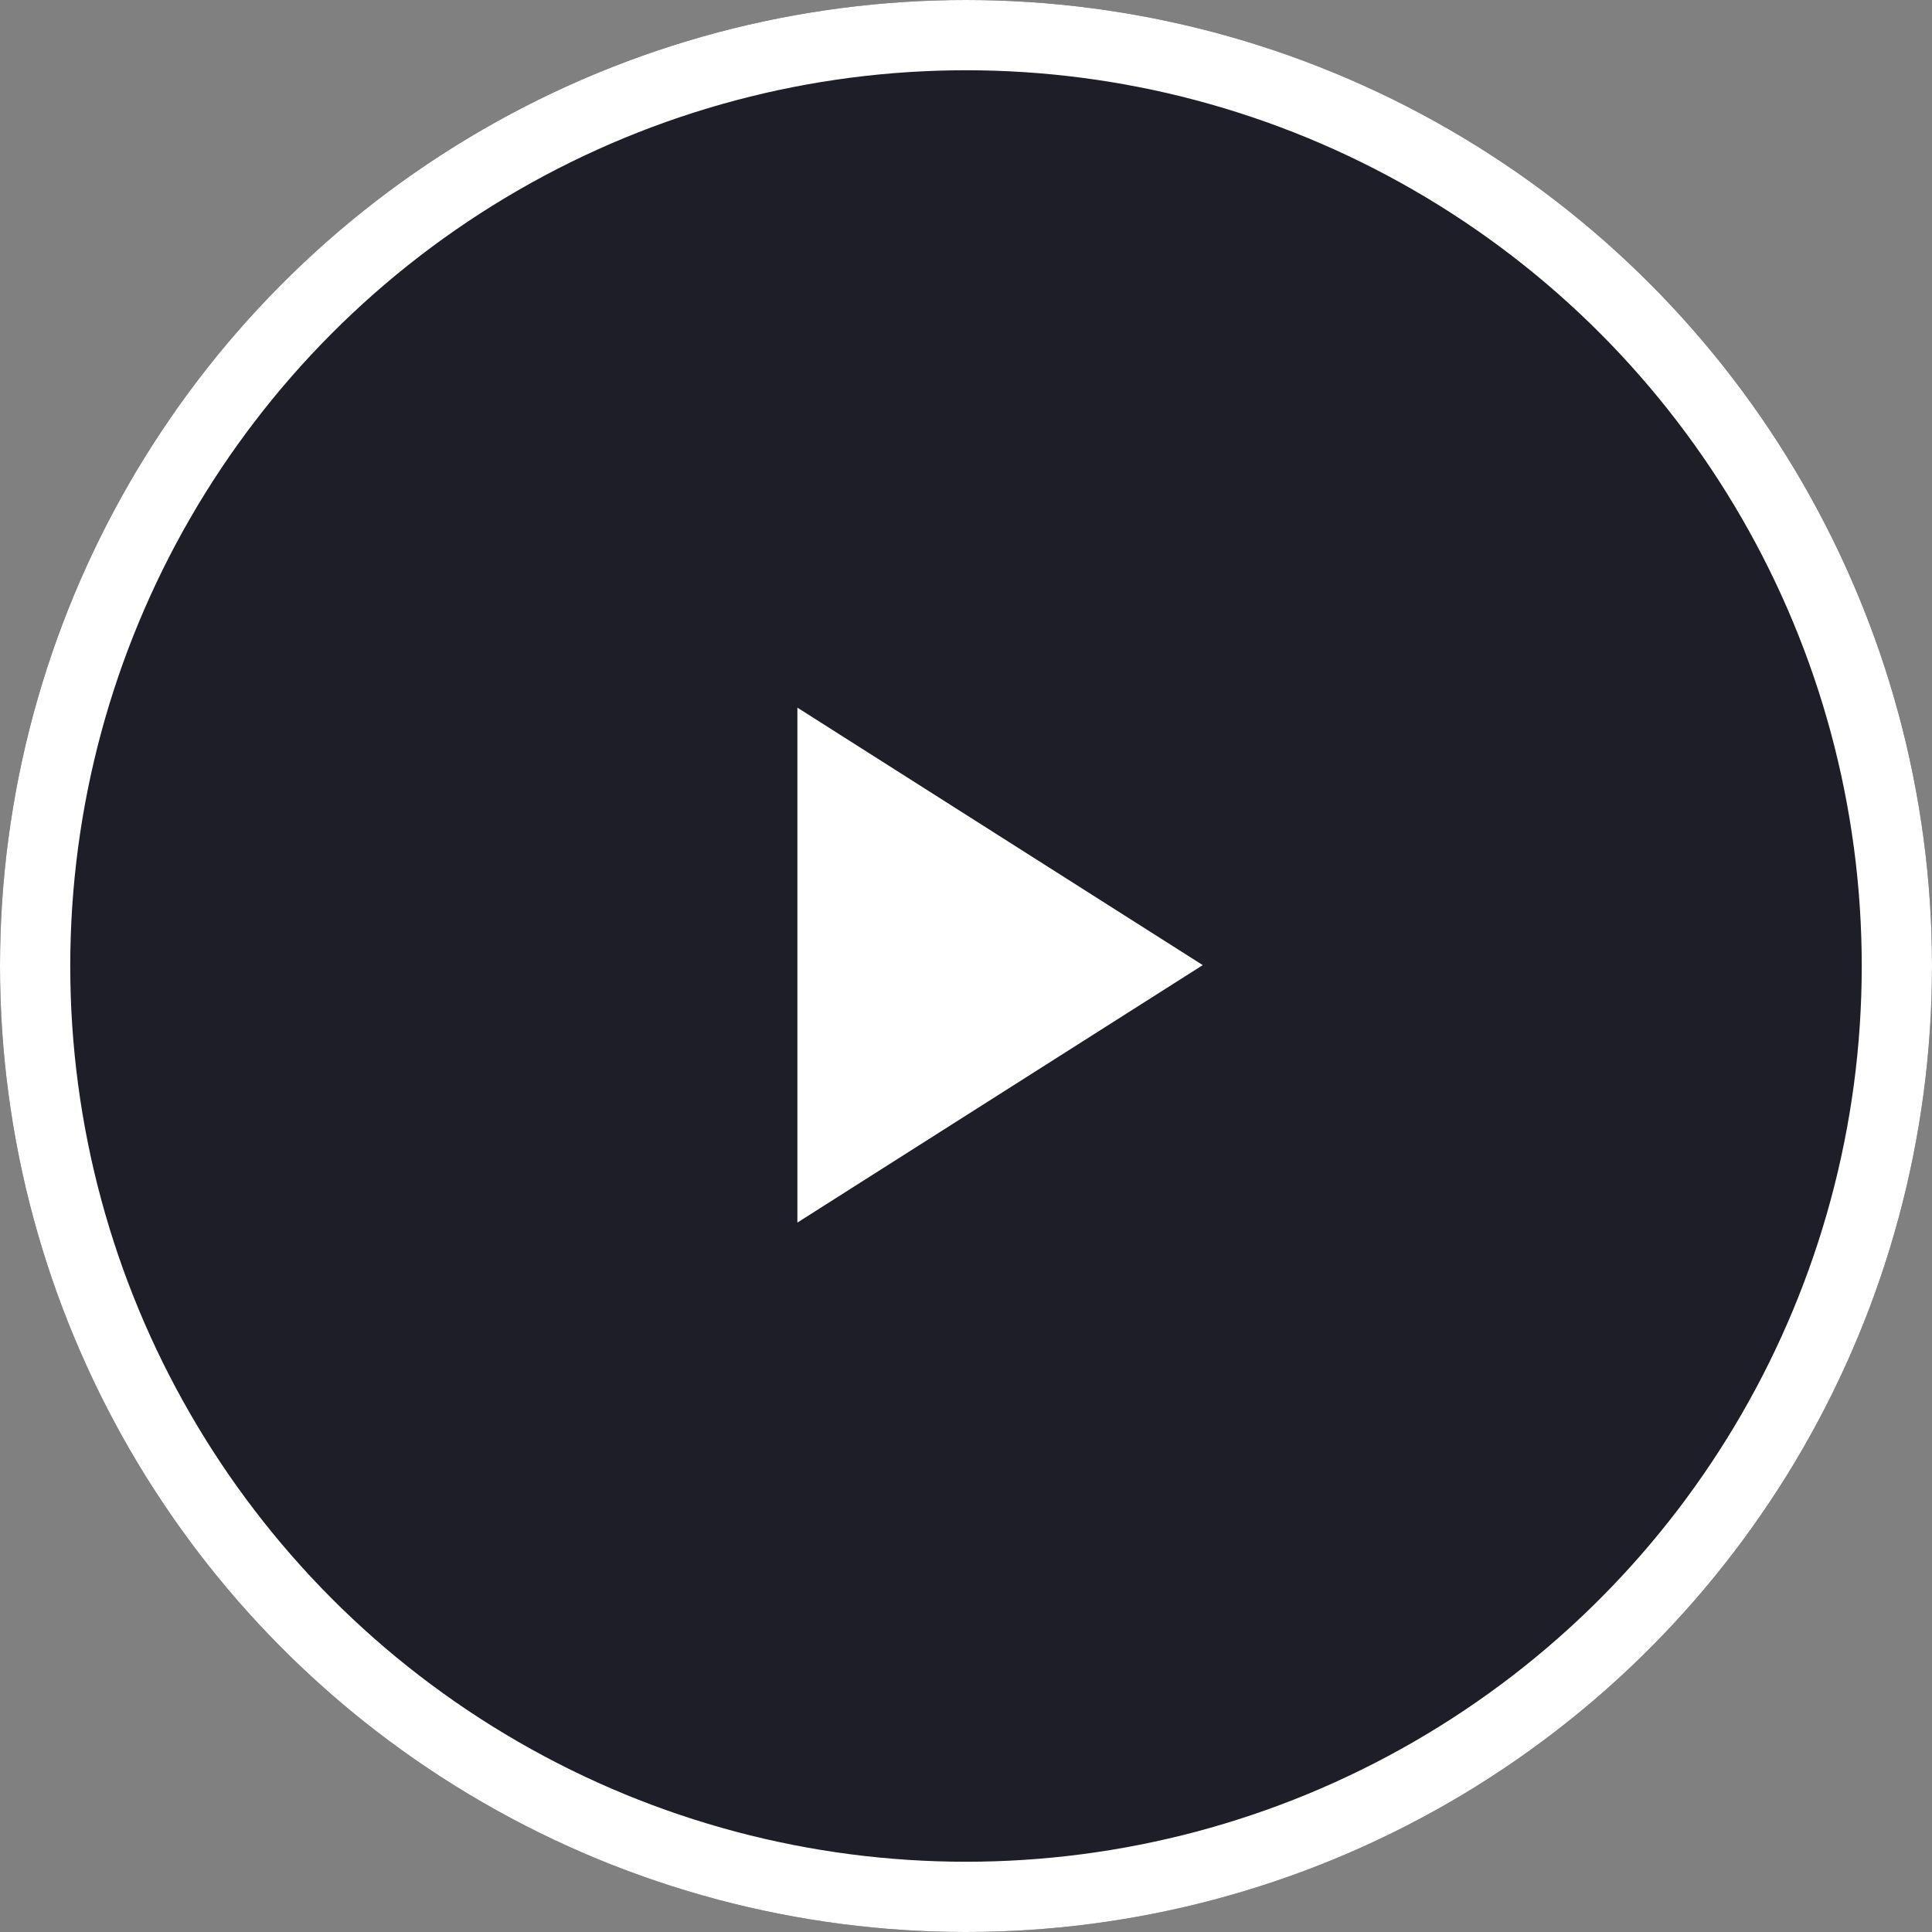 <svg xmlns="http://www.w3.org/2000/svg" width="55" height="55" viewBox="0 0 55 55">
  <rect x="0" y="0" width="55" height="55" fill="#808080" stroke="none"/>
  <g id="Group_20129" data-name="Group 20129" transform="translate(-784.998 -4506.318)">
    <g id="BG" transform="translate(784.998 4506.318)" fill="#1e1e28" stroke="#fff" stroke-width="2">
      <circle cx="27.5" cy="27.5" r="27.5" stroke="none"/>
      <circle cx="27.5" cy="27.5" r="26.5" fill="none"/>
    </g>
    <path id="Icon_" data-name="Icon " d="M1108.426,4039.466l-11.54,7.329v-14.659Z" transform="translate(-289.188 494.327)" fill="#fff"/>
  </g>
</svg>
